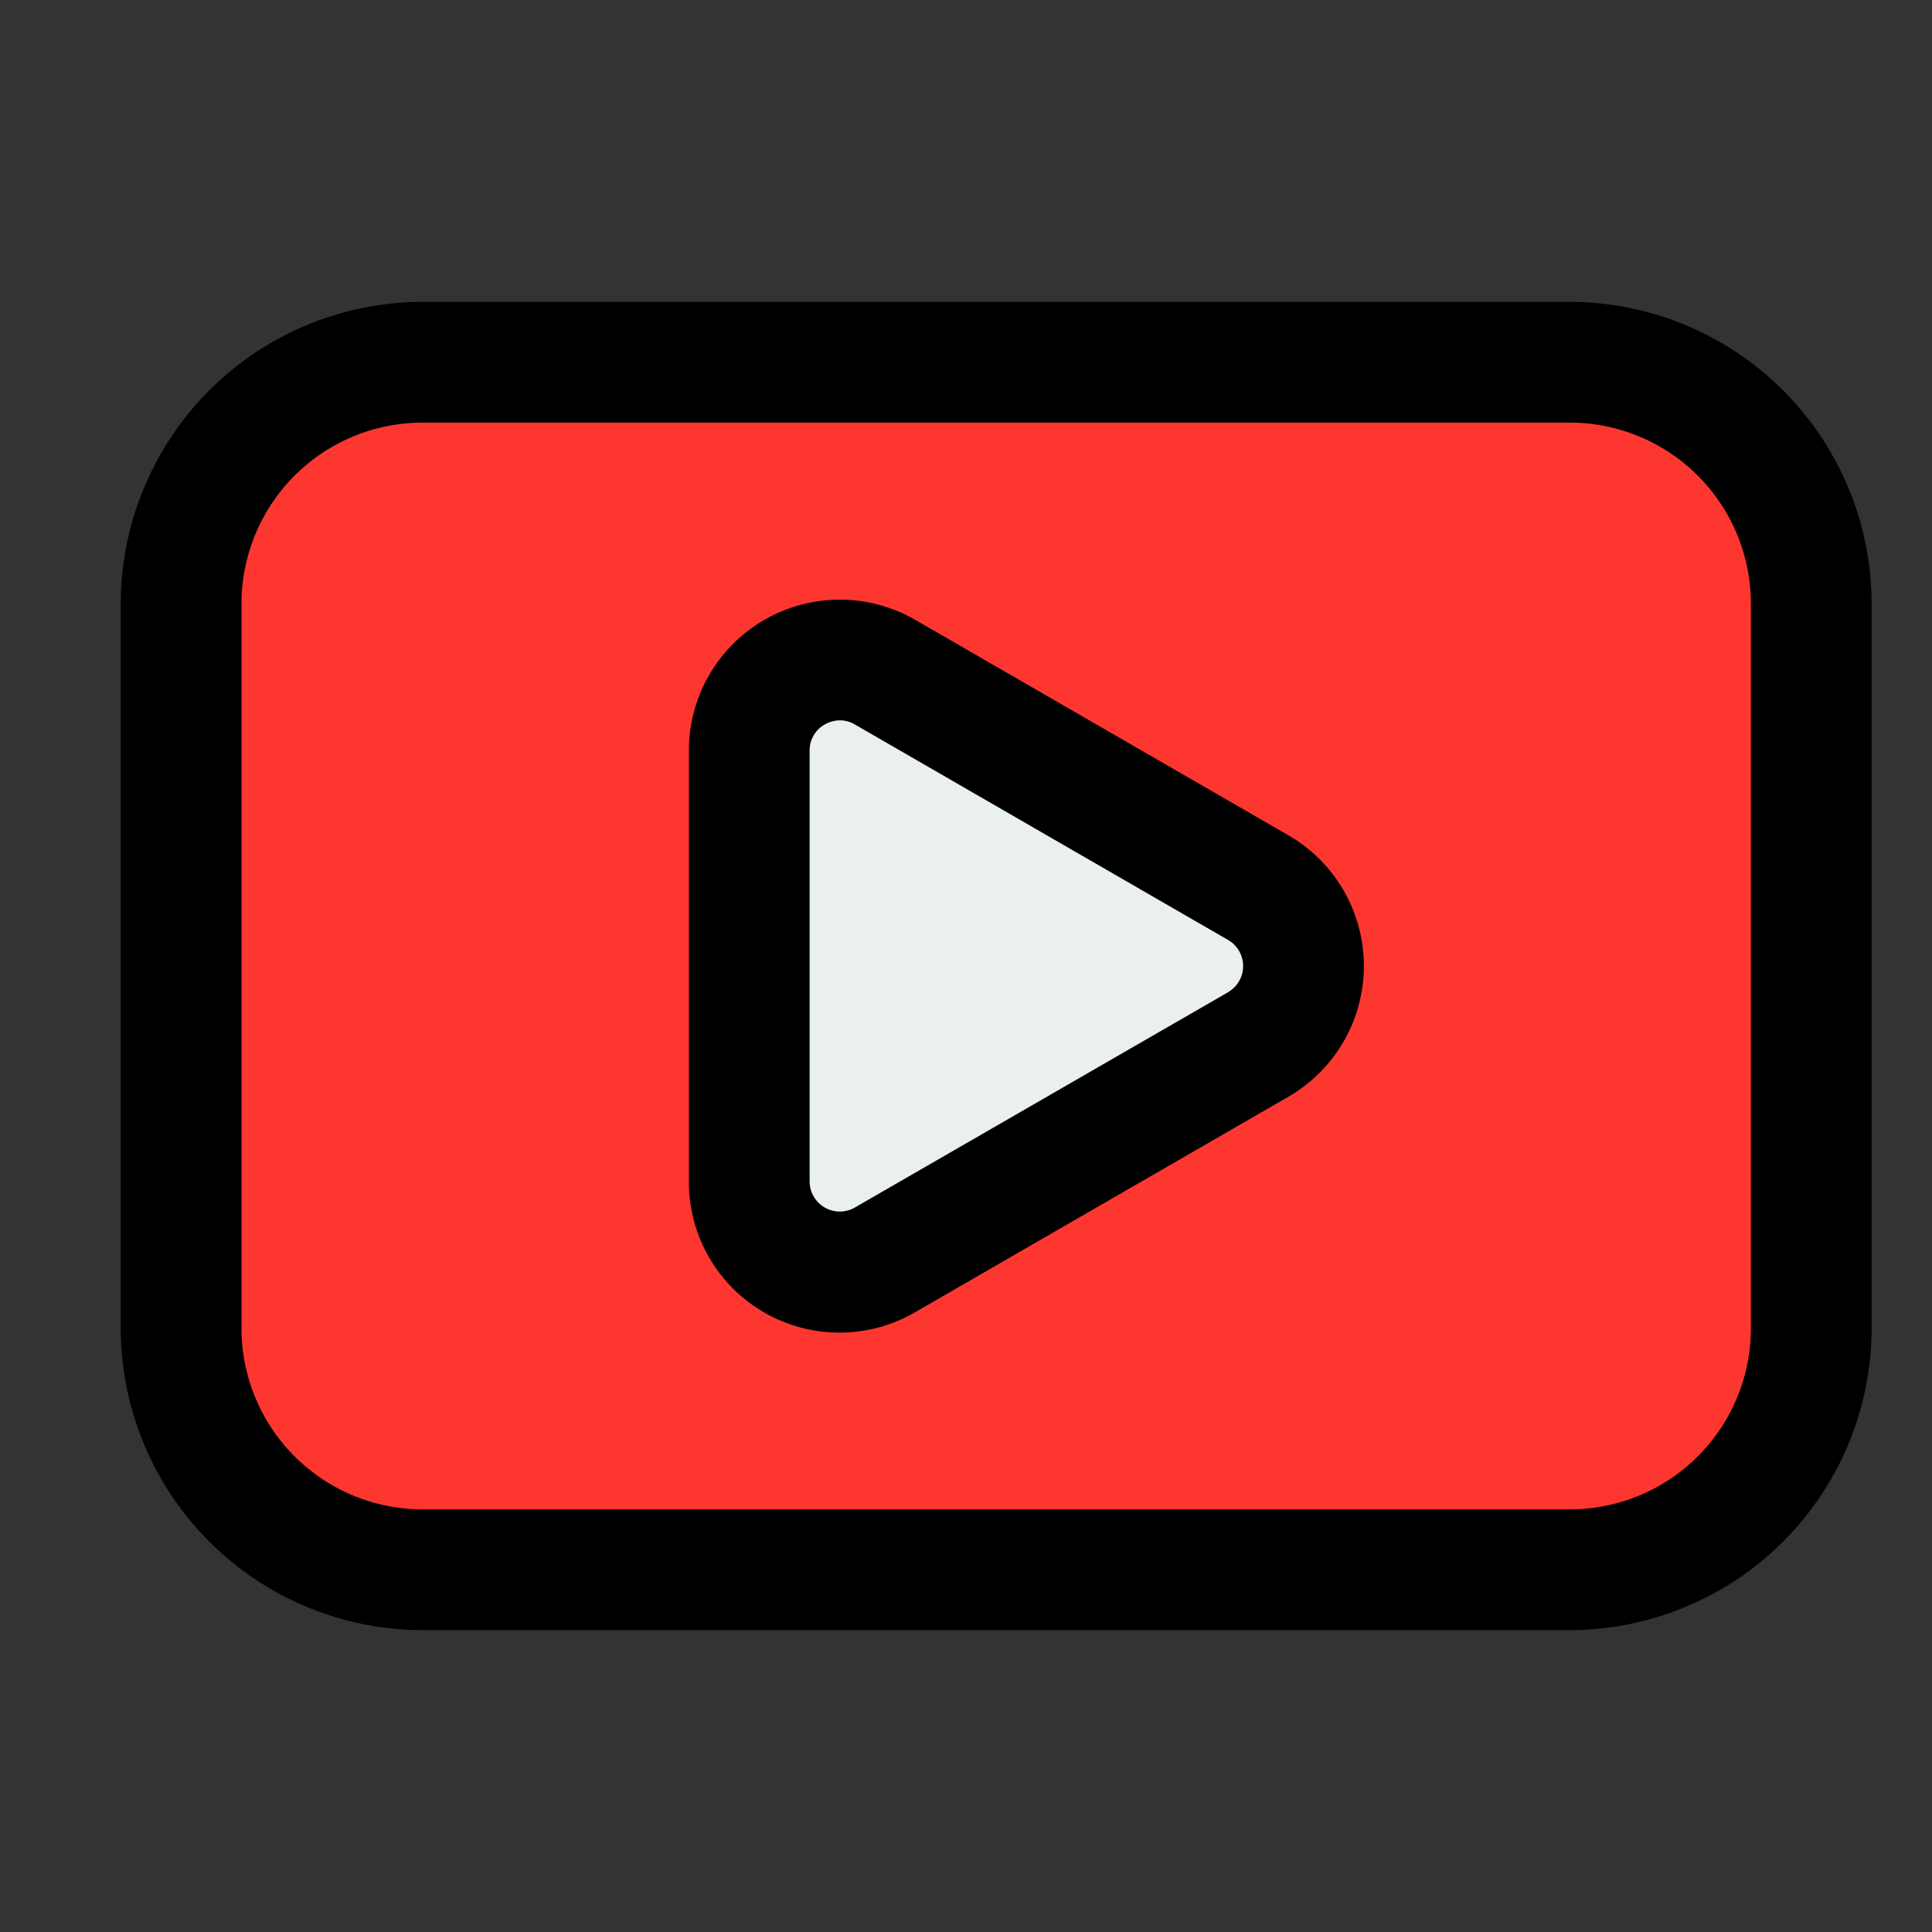 <?xml version="1.0" encoding="UTF-8" standalone="no"?> <svg xmlns="http://www.w3.org/2000/svg" viewBox="0 0 32 32"><rect x="0" y="0" width="32" height="32" fill="#333333" stroke="none"/><defs><style>.cls-1{fill:#fd3730;}.cls-2{fill:#eaeff0;}</style></defs><title>Video</title><g id="Video"><rect class="cls-1" x="3" y="6" width="27" height="20" rx="4"/><path class="cls-2" d="M20.84,14.7l-6.18-3.568a1.5,1.5,0,0,0-2.25,1.3v7.136a1.5,1.5,0,0,0,2.25,1.3L20.84,17.3A1.5,1.5,0,0,0,20.84,14.7Z"/><path d="M26,5H7a5.006,5.006,0,0,0-5,5V22a5.006,5.006,0,0,0,5,5H26a5.006,5.006,0,0,0,5-5V10A5.006,5.006,0,0,0,26,5Zm3,17a3,3,0,0,1-3,3H7a3,3,0,0,1-3-3V10A3,3,0,0,1,7,7H26a3,3,0,0,1,3,3Z"/><path d="M21.34,13.835l-6.18-3.568a2.5,2.5,0,0,0-3.75,2.165v7.136a2.494,2.494,0,0,0,3.75,2.165l6.18-3.568a2.5,2.5,0,0,0,0-4.33Zm-1,2.6L14.16,20a.5.5,0,0,1-.75-.433V12.432A.49.49,0,0,1,13.66,12a.52.52,0,0,1,.253-.069A.489.489,0,0,1,14.16,12l6.18,3.568a.5.5,0,0,1,0,.866Z"/></g></svg>
